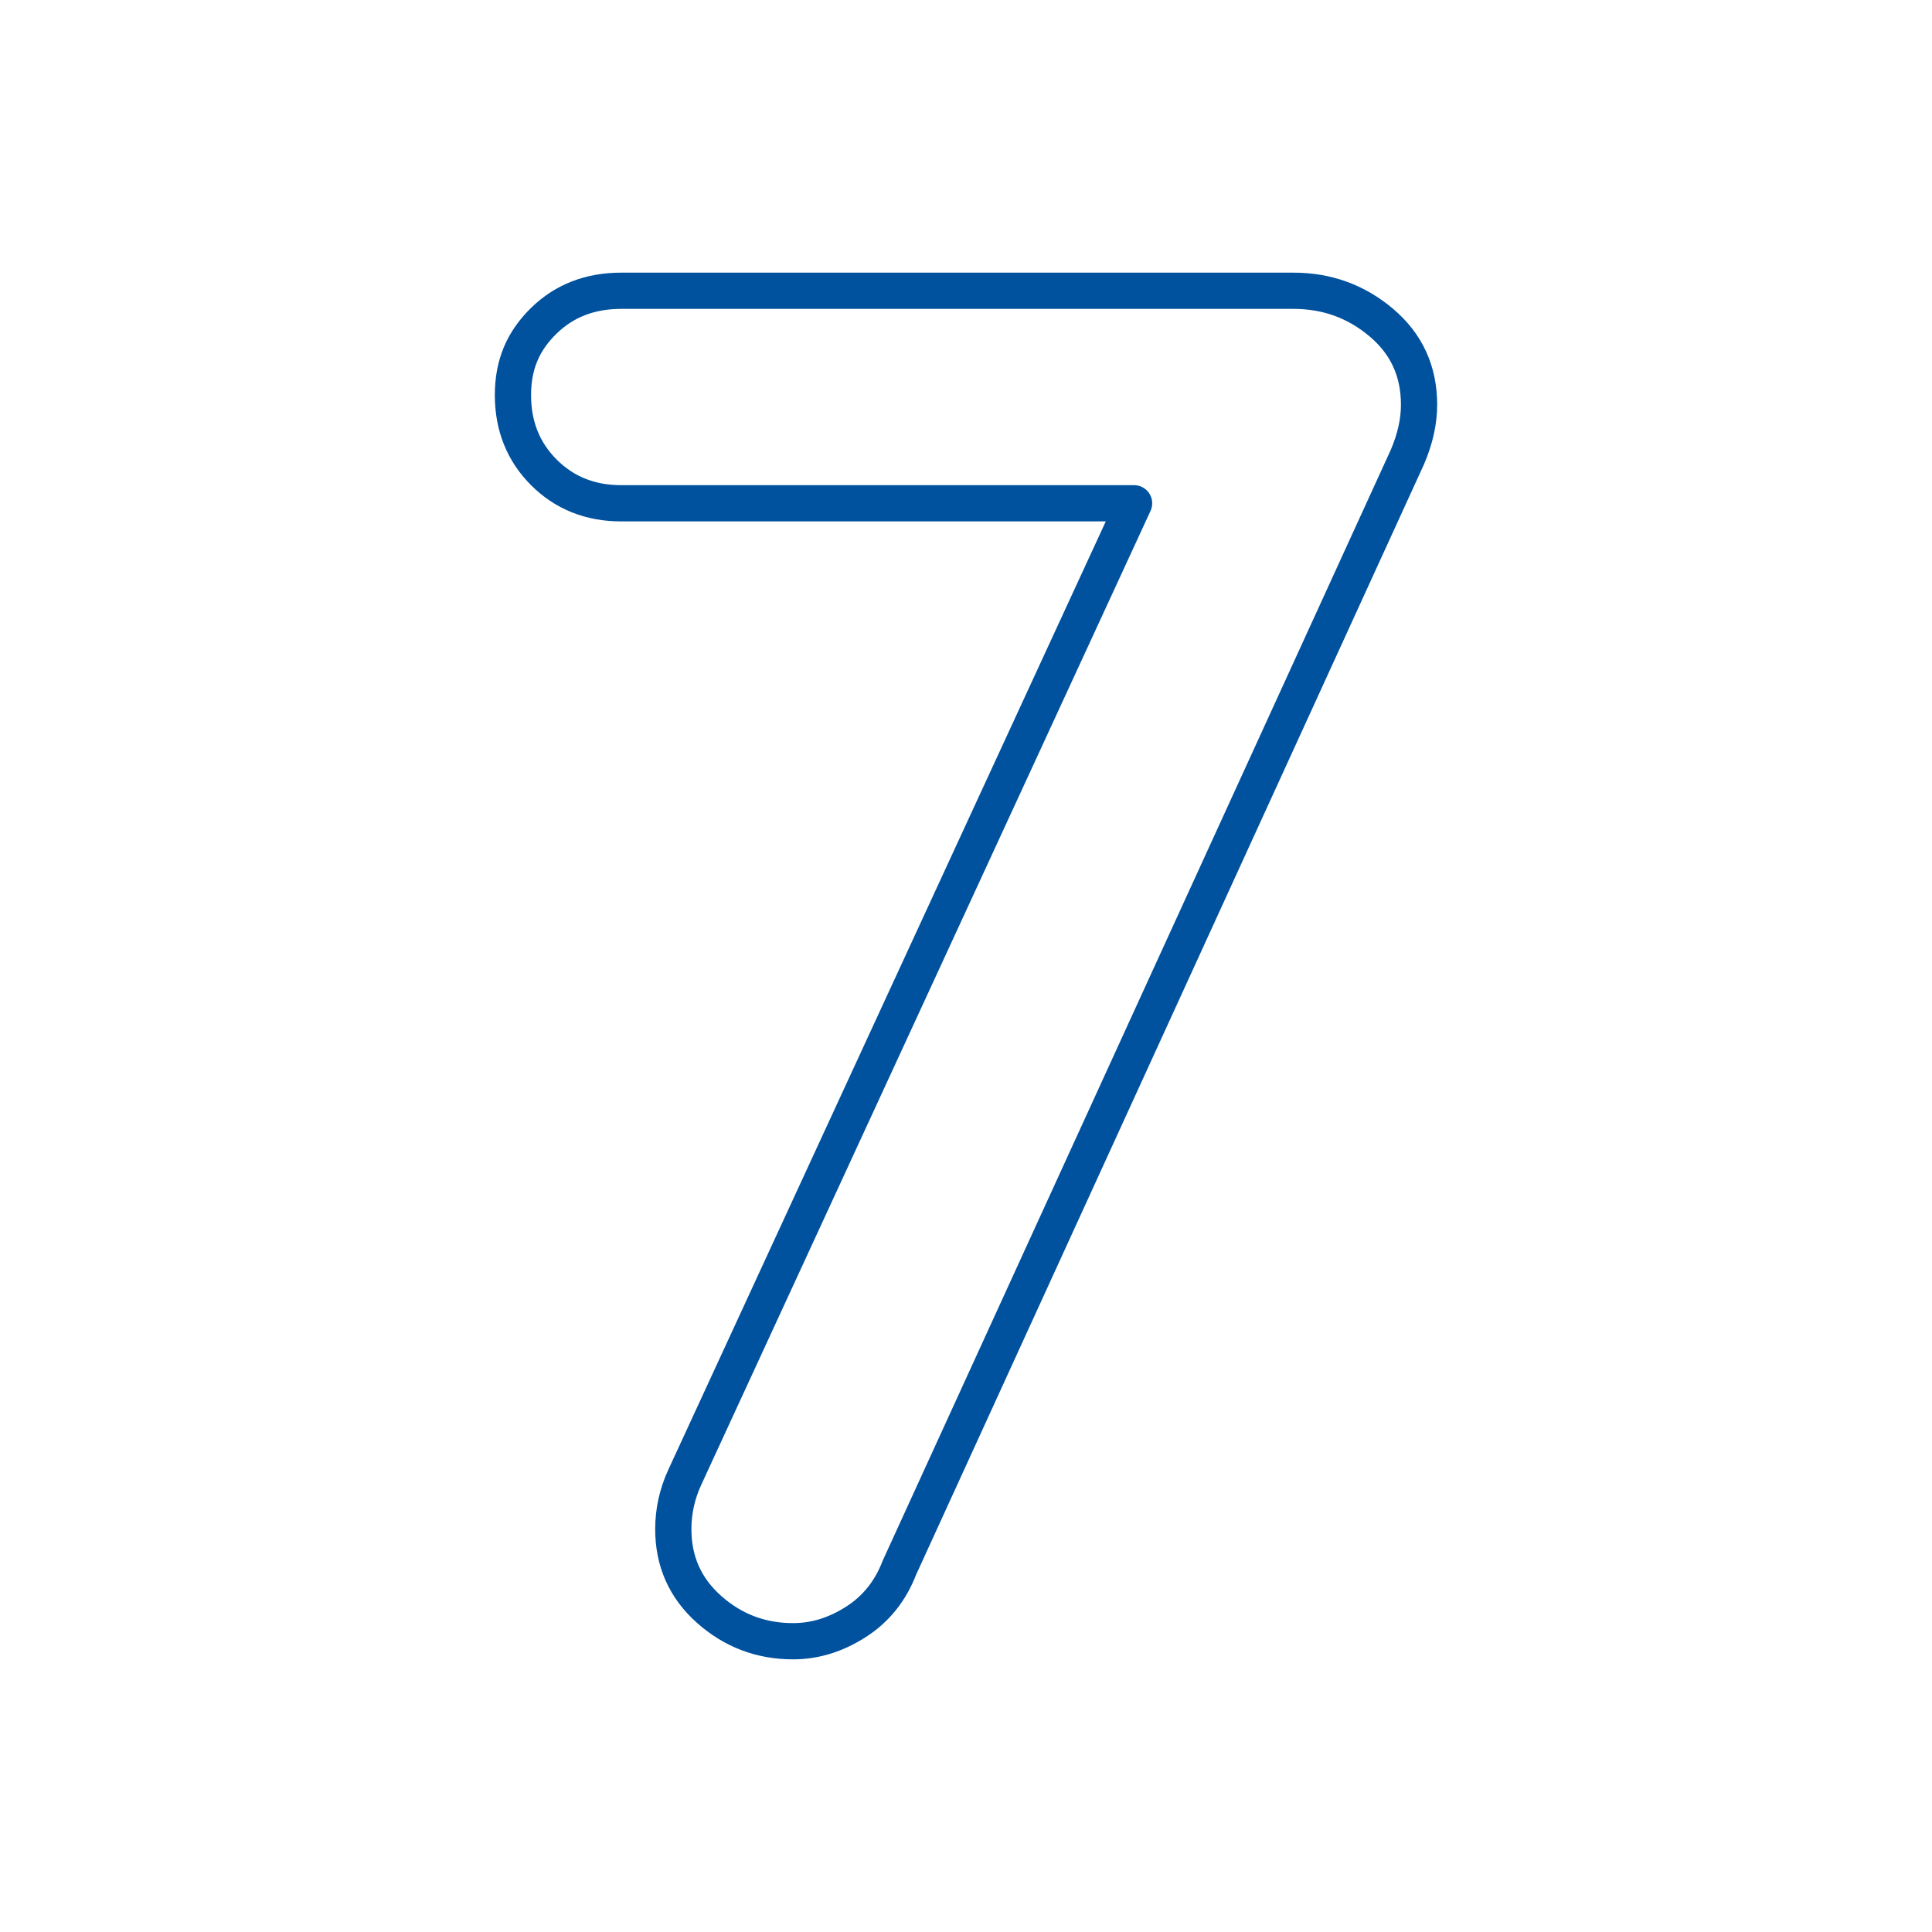 <svg width="80" height="80" viewBox="0 0 80 80" fill="none" xmlns="http://www.w3.org/2000/svg">
<path d="M25.72 20.84C24.44 20.84 23.37 20.41 22.52 19.56C21.67 18.71 21.24 17.64 21.24 16.36C21.24 15.08 21.67 14.11 22.52 13.28C23.37 12.45 24.44 12.04 25.72 12.04H53.56C54.95 12.04 56.16 12.48 57.2 13.36C58.24 14.24 58.76 15.37 58.76 16.76C58.76 17.45 58.6 18.17 58.28 18.92L37.24 64.92C36.87 65.88 36.27 66.63 35.44 67.16C34.61 67.69 33.75 67.96 32.84 67.96C31.51 67.96 30.35 67.52 29.36 66.64C28.37 65.76 27.88 64.65 27.88 63.32C27.88 62.57 28.04 61.85 28.36 61.16L46.96 20.84H25.72Z" stroke="#00519E" stroke-width="1.5" stroke-linecap="round" stroke-linejoin="round"/>
</svg>
